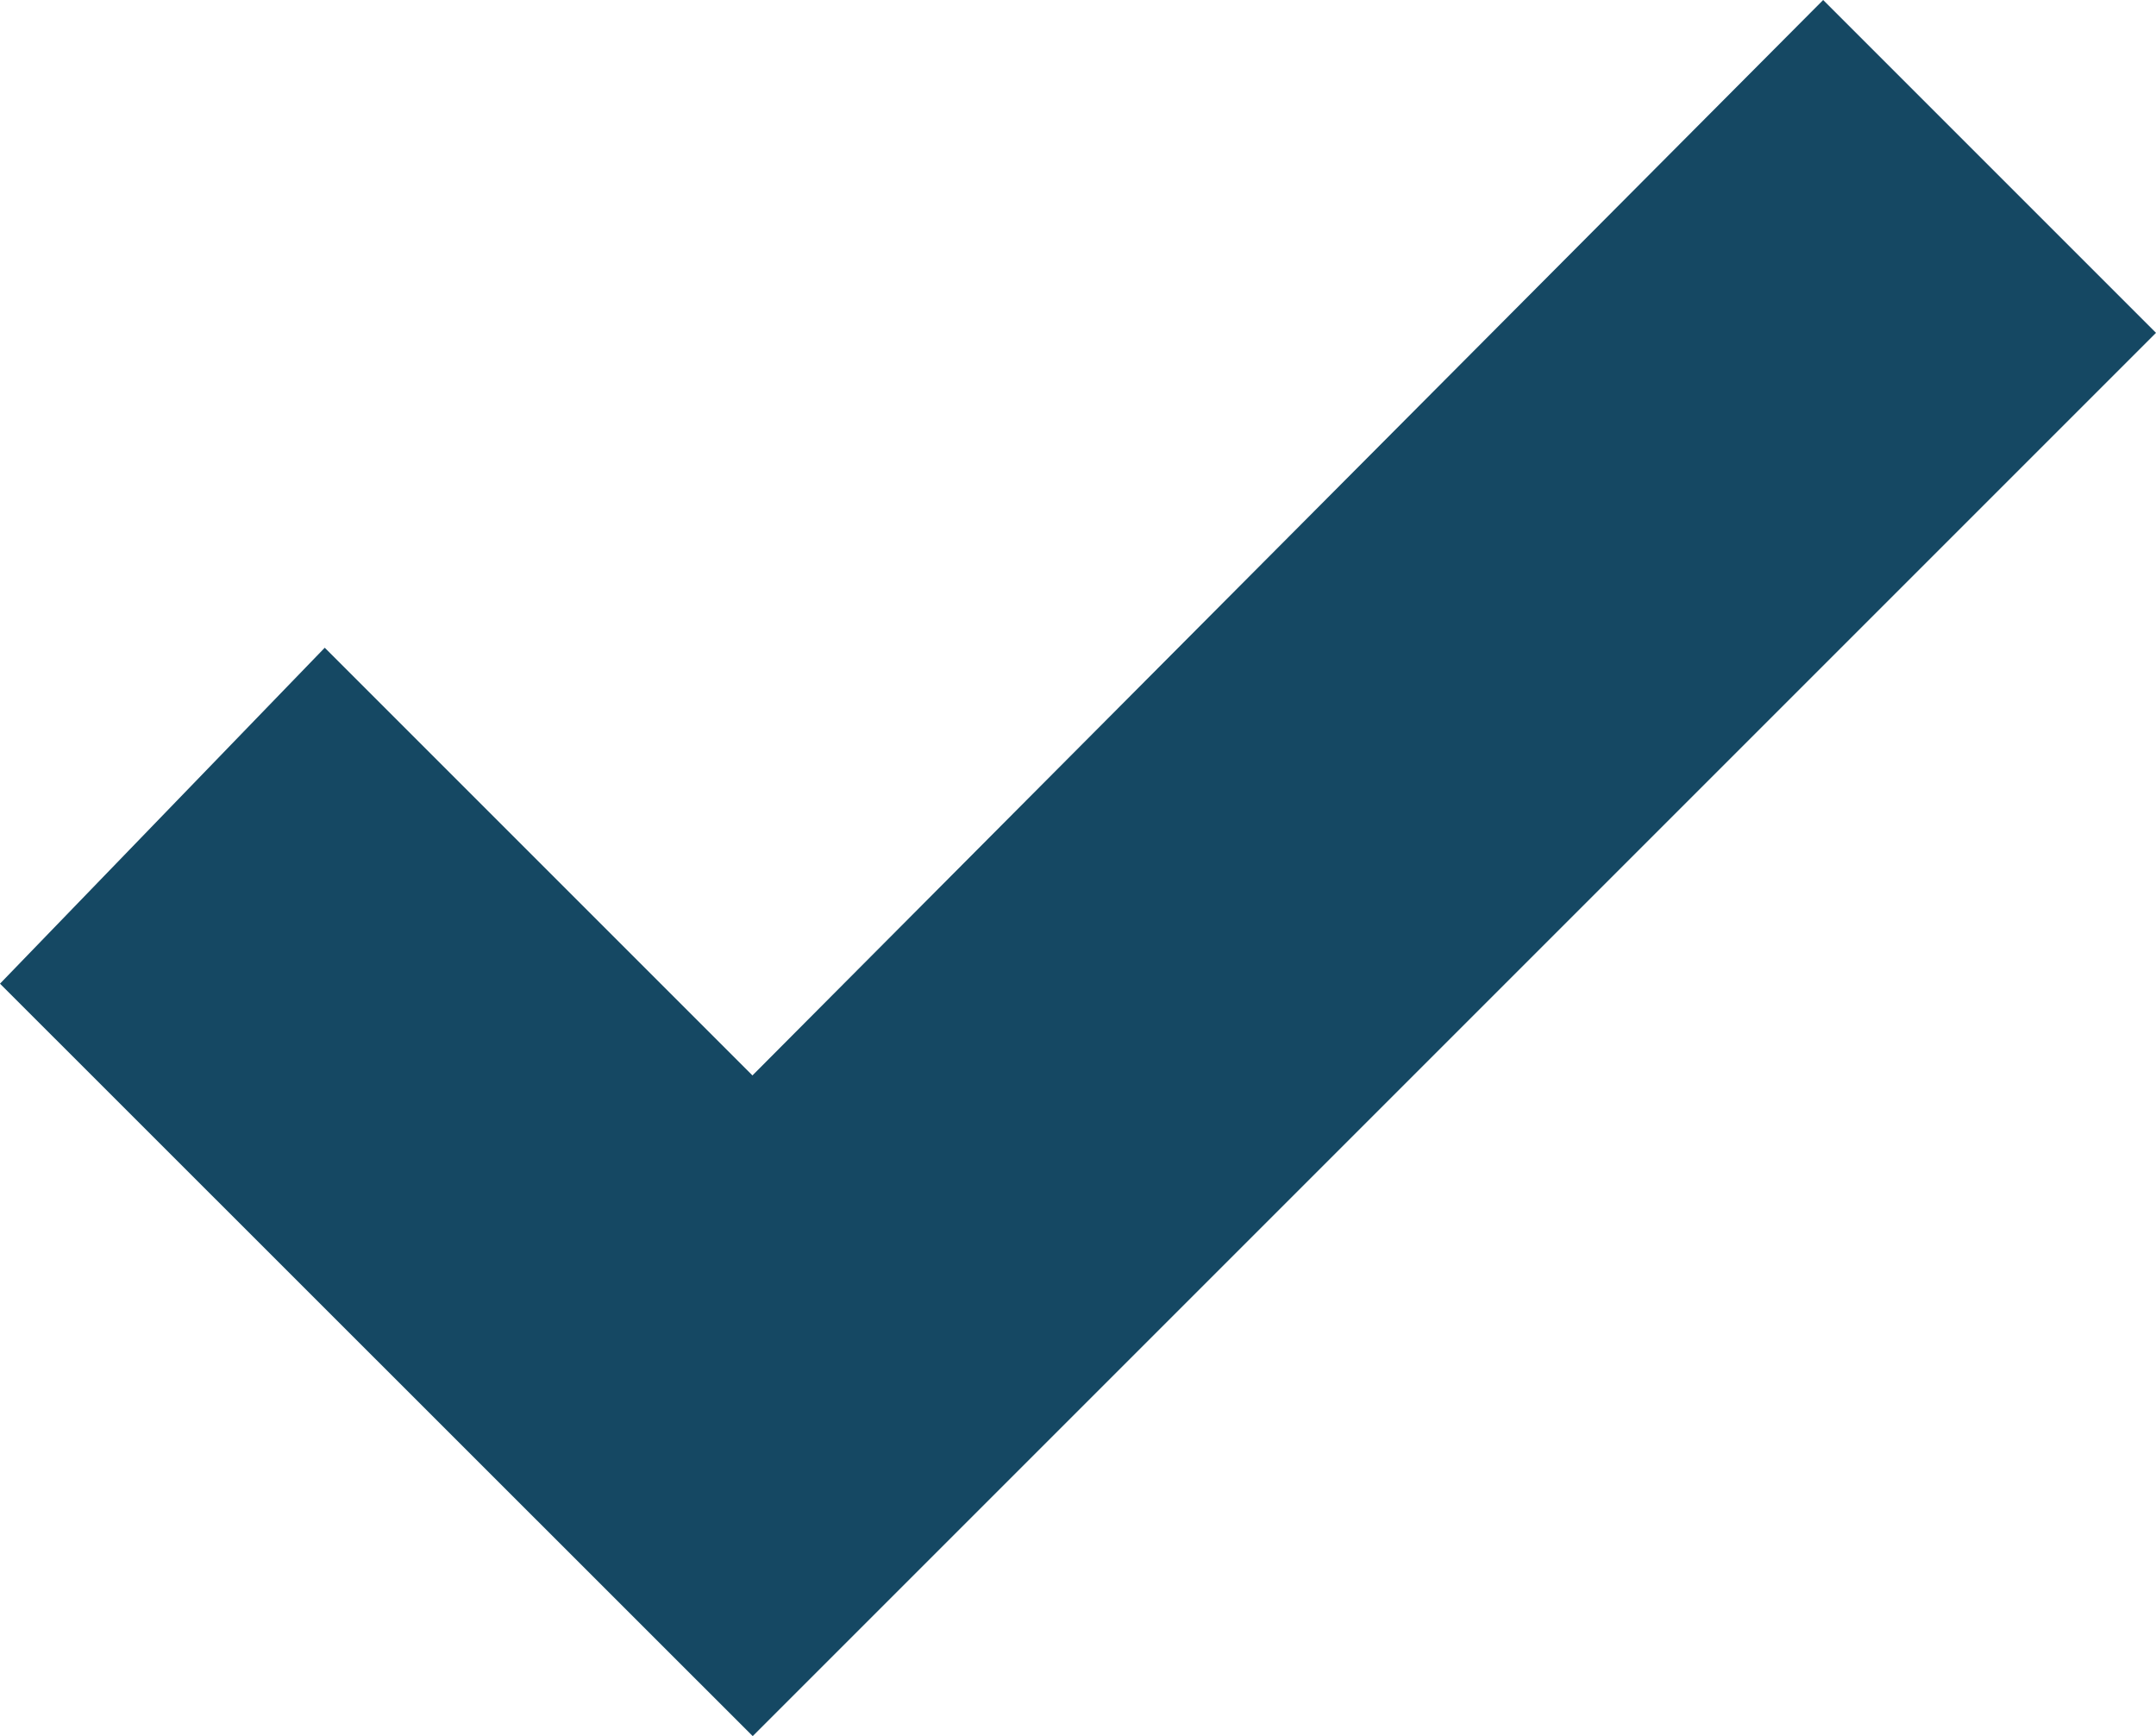 <svg xmlns="http://www.w3.org/2000/svg" width="16" height="12.885" viewBox="0 0 16 12.885">
  <path id="Unión_1" data-name="Unión 1" d="M171,7.3l2.41-2.493,3.174,3.174L184.53,0,187,2.47,176.586,12.884Z" transform="translate(-171)" fill="#154863"/>
</svg>

